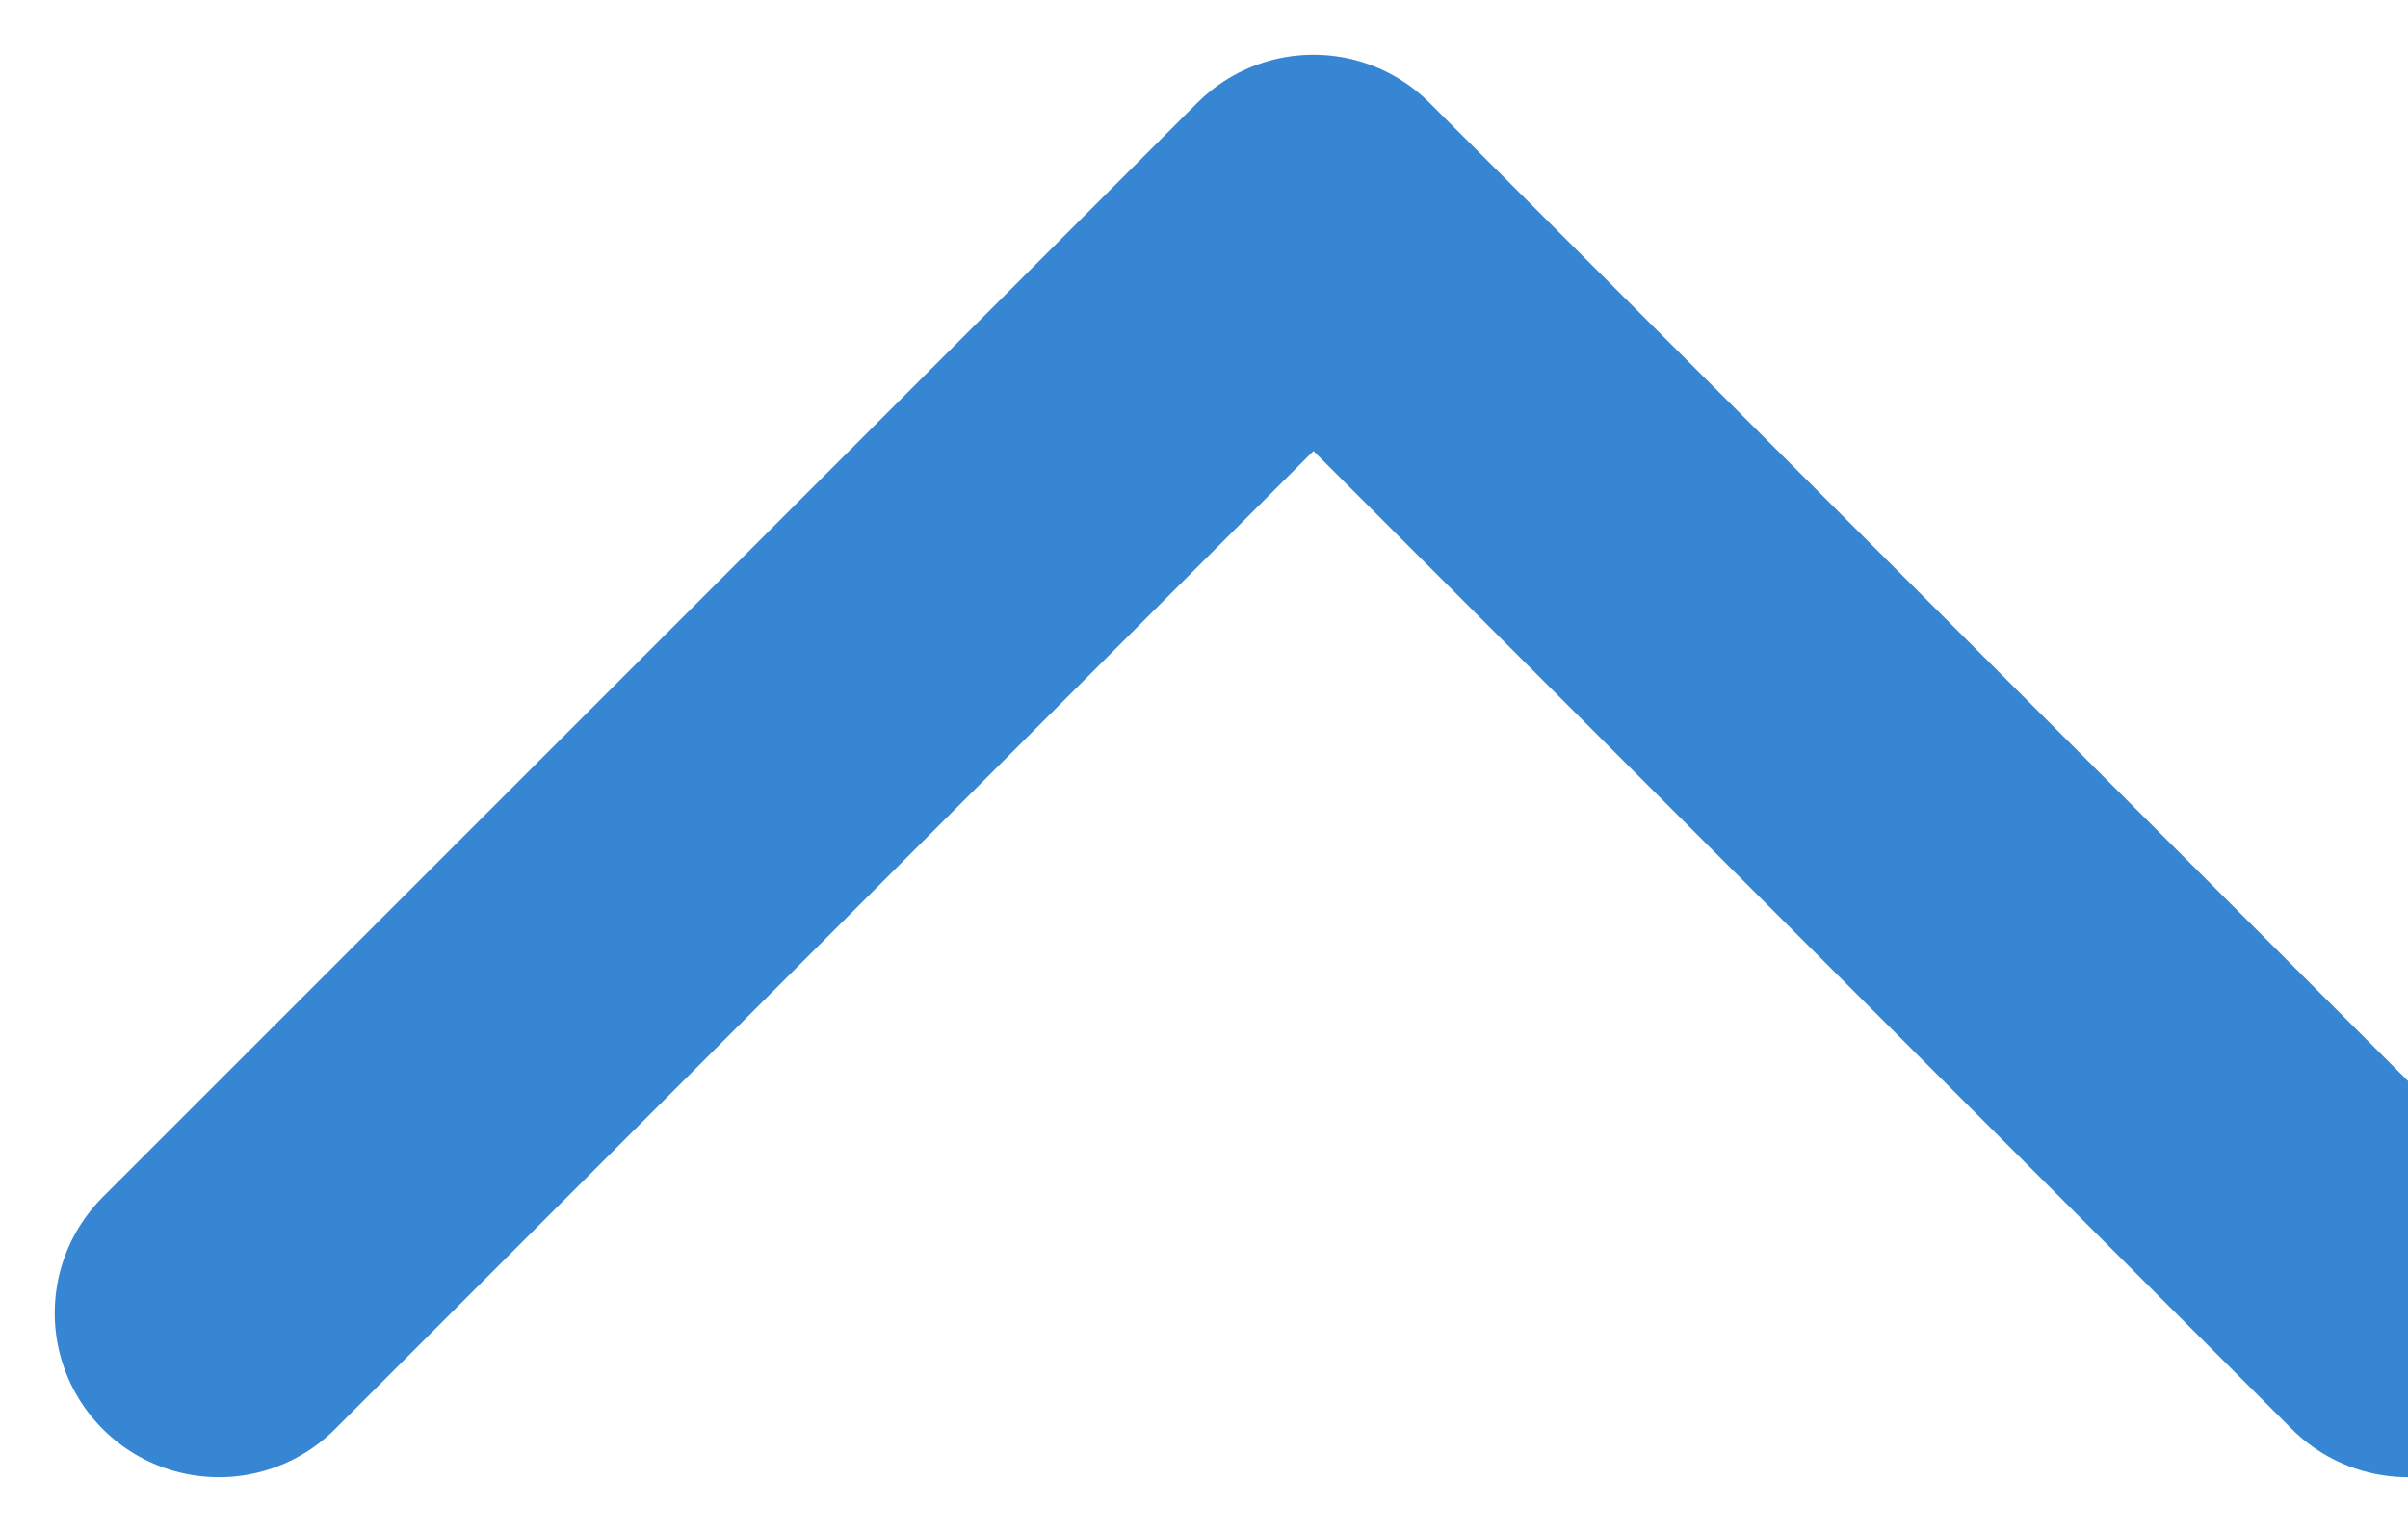 <svg xmlns="http://www.w3.org/2000/svg" width="11" height="7" viewBox="0 0 11 7" fill="none"><path d="M11 6L6 1L1 6" stroke="#3686D3" stroke-width="1.5" stroke-linecap="round" stroke-linejoin="round"></path></svg>